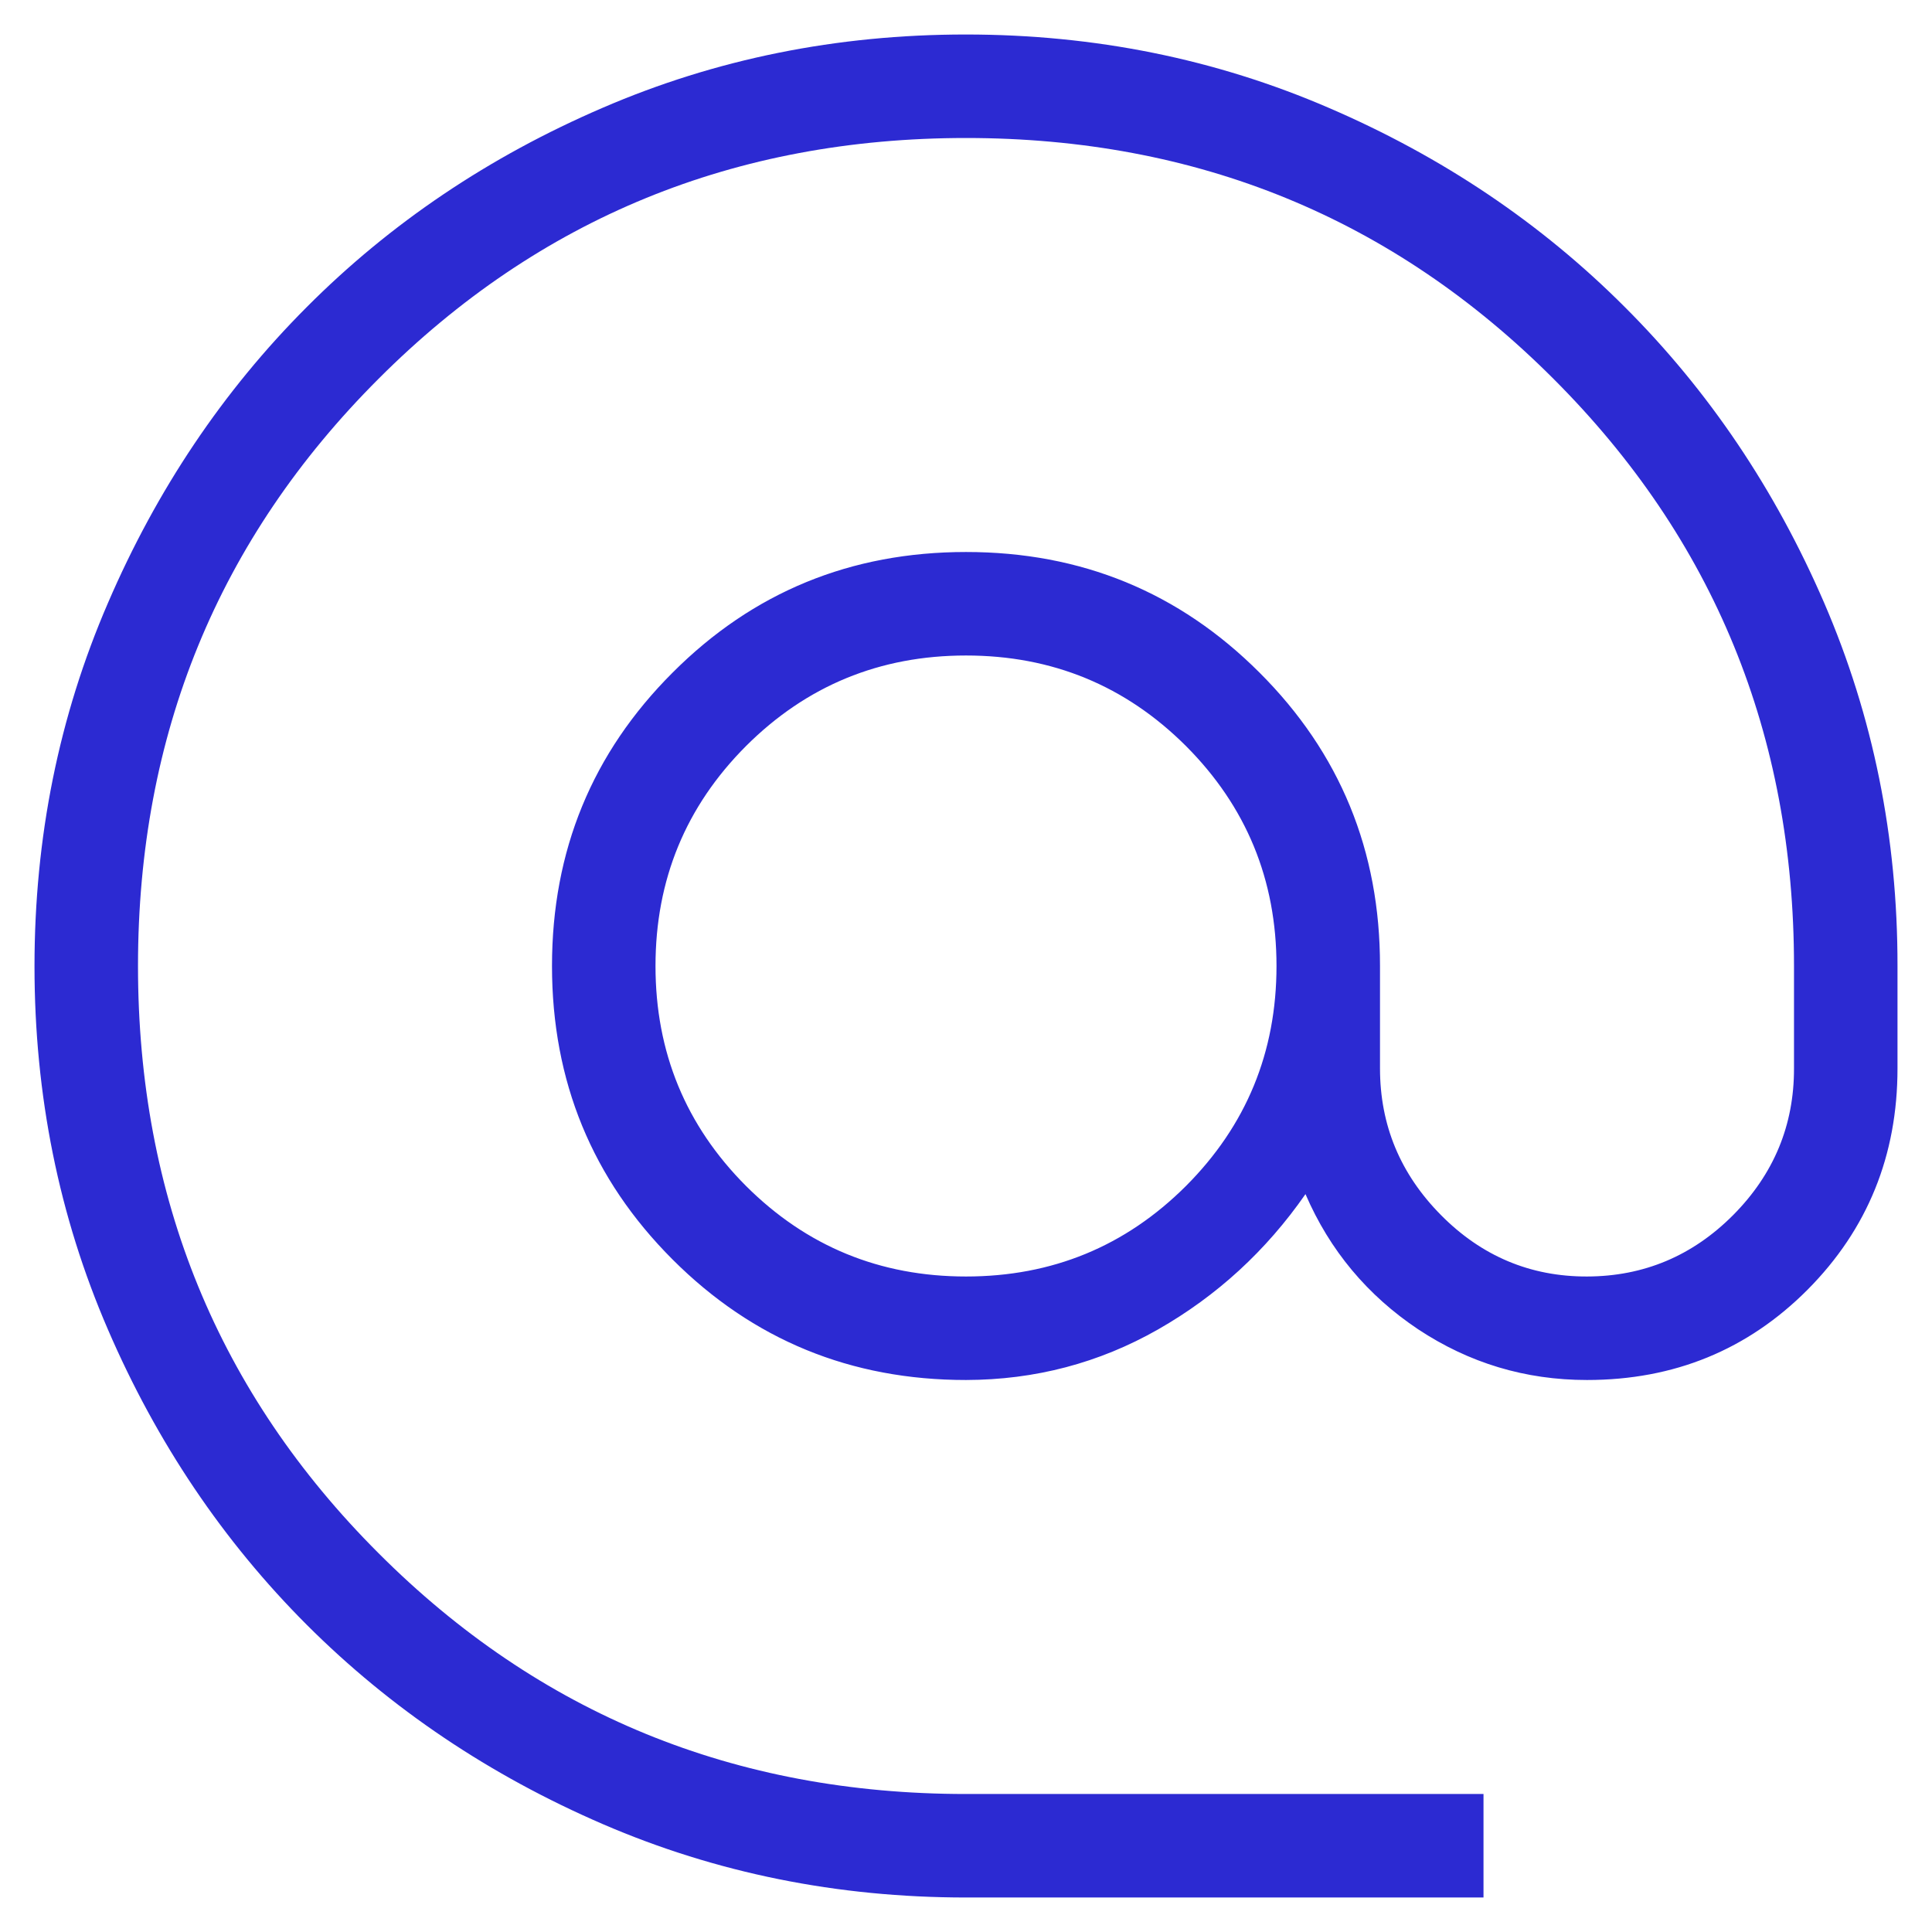 <svg width="14" height="14" viewBox="0 0 14 14" fill="none" xmlns="http://www.w3.org/2000/svg">
<path d="M7 13.75C6.068 13.75 5.191 13.573 4.37 13.219C3.548 12.864 2.833 12.383 2.225 11.776C1.617 11.168 1.136 10.454 0.782 9.634C0.427 8.813 0.25 7.936 0.25 7.002C0.25 6.068 0.427 5.191 0.782 4.37C1.136 3.548 1.616 2.833 2.223 2.225C2.829 1.617 3.543 1.136 4.365 0.782C5.187 0.427 6.065 0.25 6.998 0.25C7.931 0.25 8.808 0.427 9.63 0.782C10.452 1.136 11.167 1.617 11.774 2.225C12.382 2.832 12.863 3.546 13.218 4.367C13.573 5.189 13.751 6.066 13.75 7V7.742C13.75 8.373 13.533 8.908 13.099 9.345C12.665 9.781 12.132 10 11.5 10C11.053 10 10.646 9.877 10.277 9.633C9.909 9.387 9.636 9.061 9.46 8.653C9.175 9.063 8.819 9.39 8.391 9.634C7.964 9.877 7.5 9.999 7 10C6.165 10 5.456 9.709 4.874 9.127C4.291 8.544 4 7.835 4 7C4 6.165 4.291 5.456 4.874 4.874C5.456 4.291 6.165 4 7 4C7.835 4 8.544 4.291 9.127 4.874C9.71 5.456 10.001 6.165 10 7V7.742C10 8.153 10.147 8.507 10.442 8.805C10.736 9.102 11.089 9.251 11.5 9.25C11.911 9.249 12.264 9.101 12.559 8.805C12.854 8.508 13.001 8.153 13 7.741V7C13 5.325 12.419 3.906 11.256 2.744C10.094 1.581 8.675 1 7 1C5.325 1 3.906 1.581 2.744 2.744C1.581 3.906 1 5.325 1 7C1 8.675 1.581 10.094 2.744 11.256C3.906 12.419 5.325 13 7 13H10.75V13.75H7ZM7 9.25C7.625 9.25 8.156 9.031 8.594 8.594C9.031 8.156 9.25 7.625 9.25 7C9.25 6.375 9.031 5.844 8.594 5.406C8.156 4.969 7.625 4.75 7 4.75C6.375 4.75 5.844 4.969 5.406 5.406C4.969 5.844 4.75 6.375 4.75 7C4.75 7.625 4.969 8.156 5.406 8.594C5.844 9.031 6.375 9.25 7 9.25Z" fill="#2C2AD2"/>
</svg>
